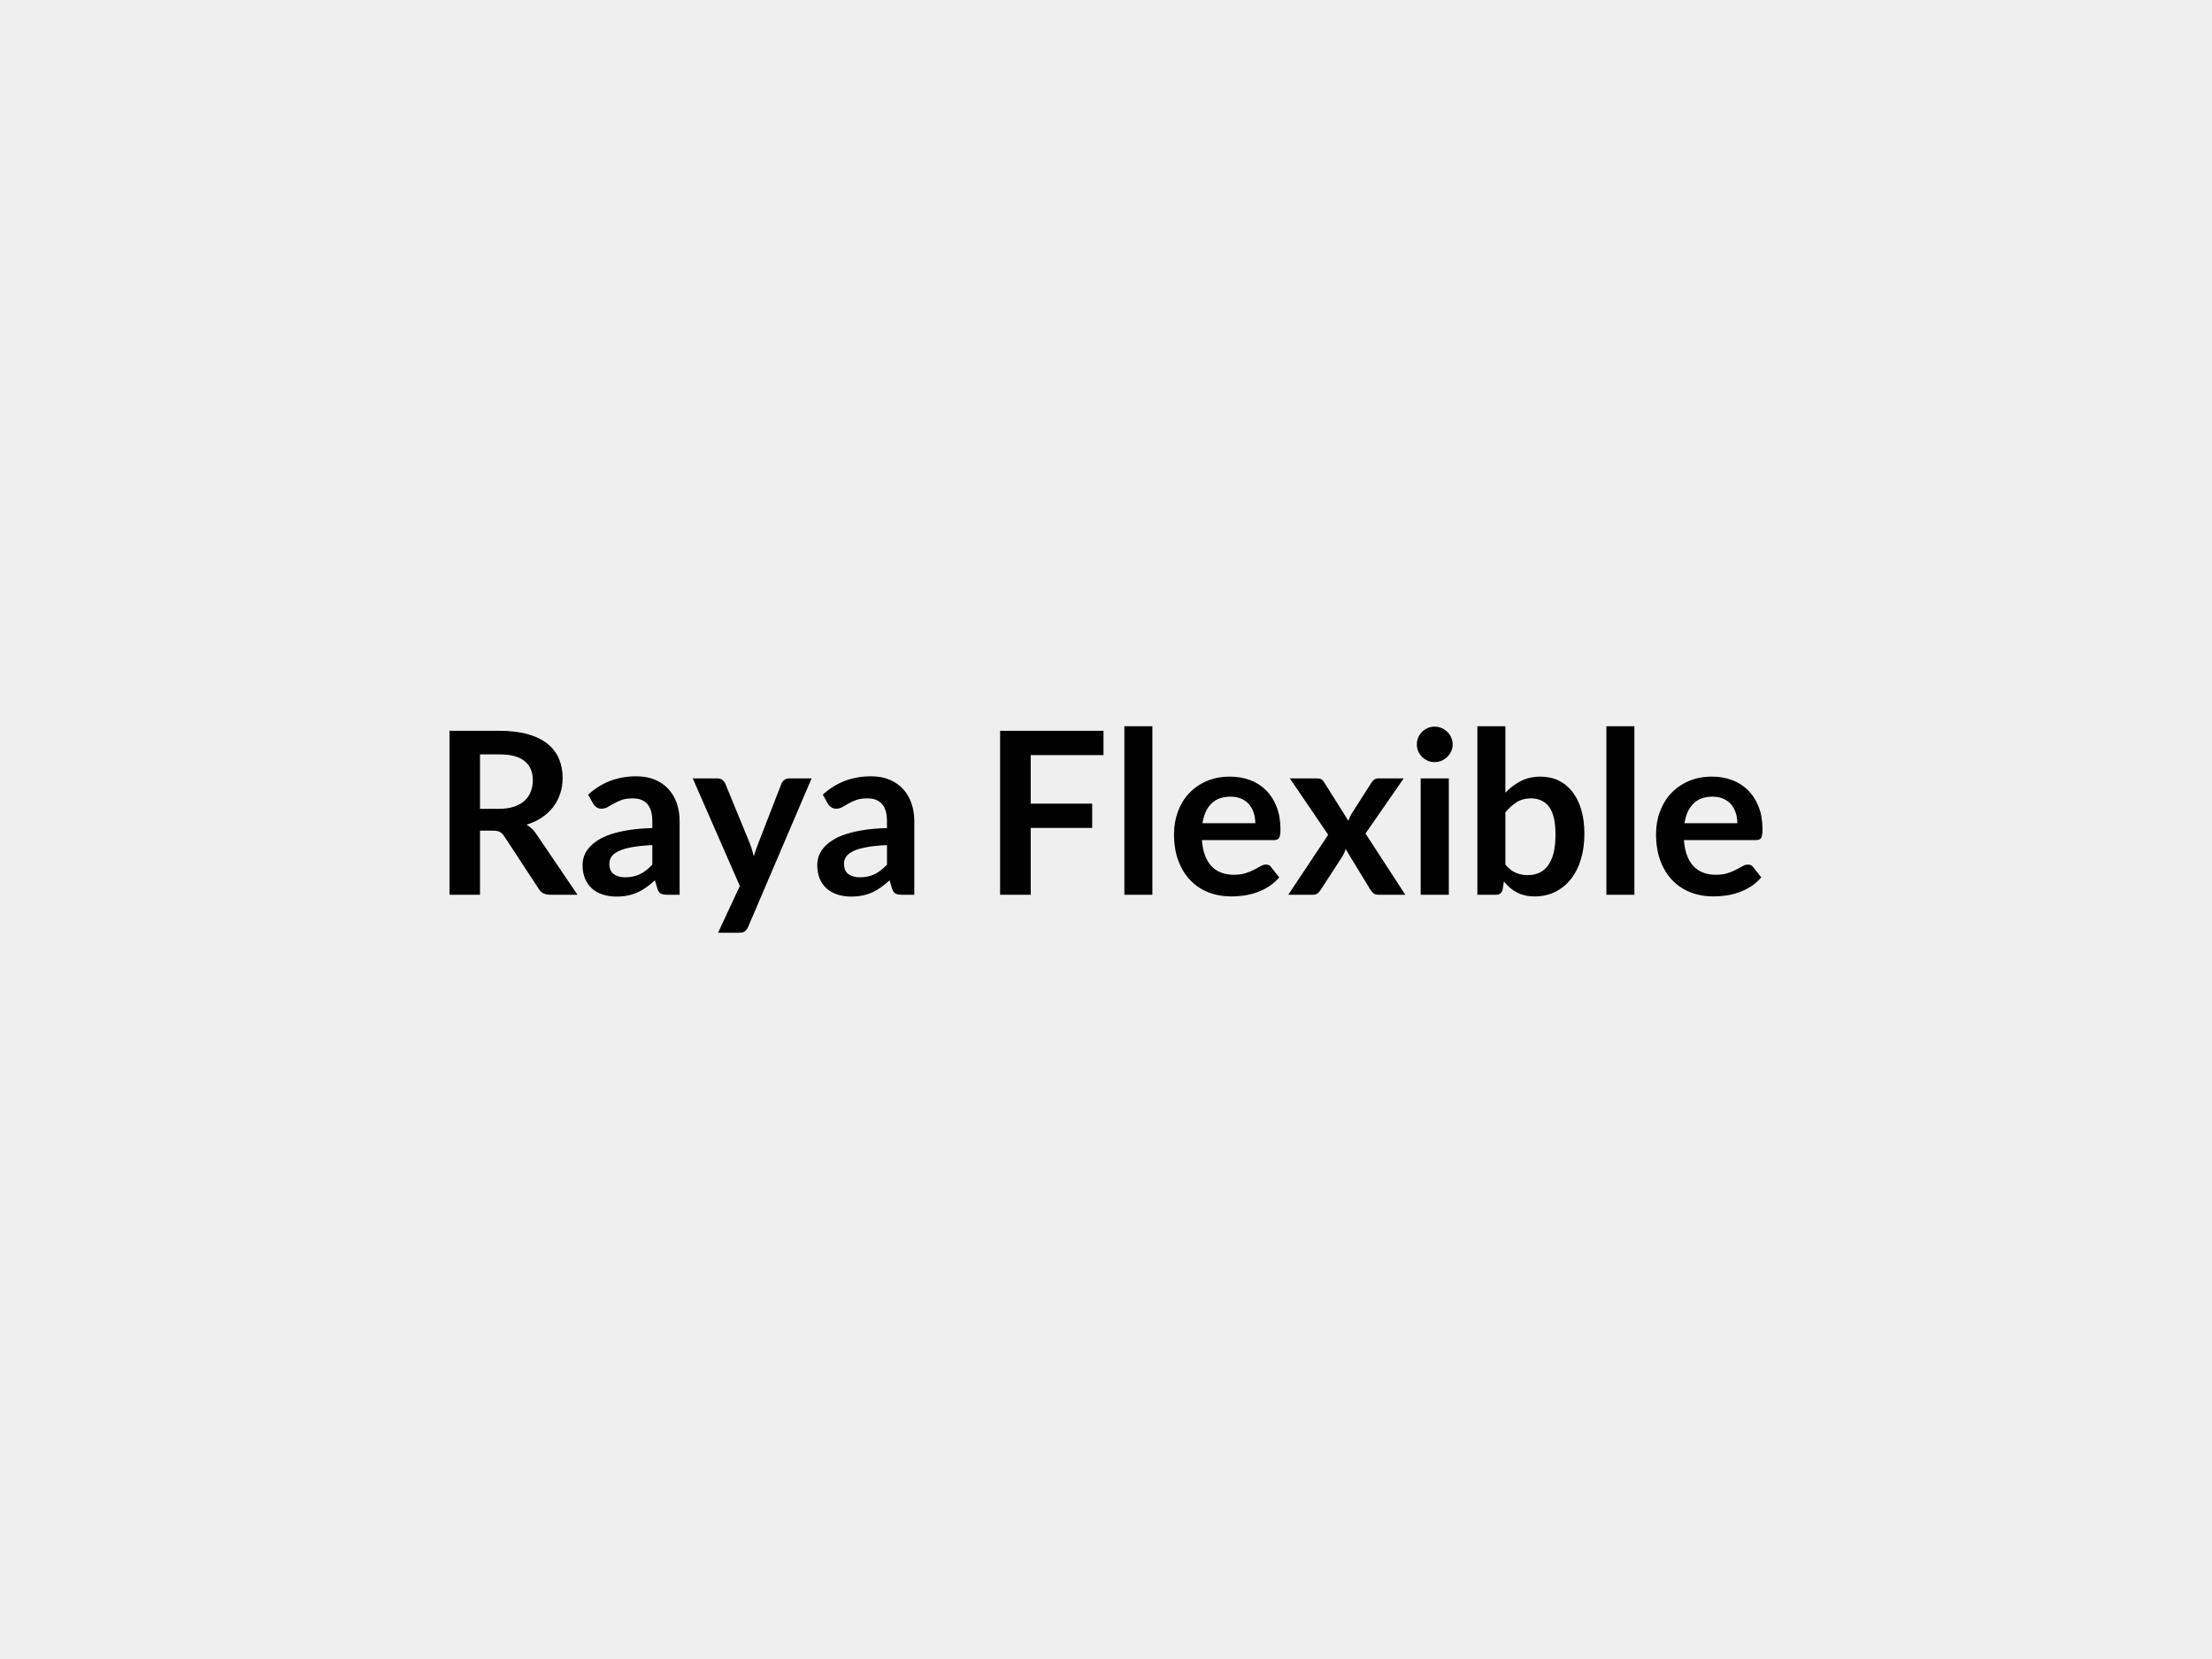 <svg xmlns="http://www.w3.org/2000/svg" width="800" height="600" viewBox="0 0 800 600"><rect width="100%" height="100%" fill="#EFEFEF"/><path fill="#000000" d="M173.6 292.515h6.88q3.12 0 5.44-.78 2.31-.78 3.81-2.15t2.23-3.26q.74-1.89.74-4.14 0-4.51-2.97-6.93t-9.08-2.42h-7.05zm20.41 9.19 14.85 21.89h-9.97q-2.83 0-4.1-2.21l-12.46-18.99q-.7-1.06-1.54-1.51-.84-.46-2.48-.46h-4.71v23.17h-11.03v-59.29h18.08q6.03 0 10.35 1.25 4.33 1.25 7.09 3.51 2.77 2.25 4.08 5.39 1.32 3.14 1.32 6.91 0 2.99-.89 5.66-.88 2.66-2.54 4.84-1.66 2.17-4.1 3.81t-5.55 2.58q1.06.62 1.96 1.46.91.84 1.64 1.99m41.91 11.02v-7.09q-4.39.21-7.38.76-3 .55-4.8 1.41-1.8.87-2.58 2.01-.78 1.15-.78 2.5 0 2.67 1.58 3.82 1.57 1.15 4.12 1.15 3.11 0 5.39-1.13 2.27-1.13 4.45-3.43m-21.41-22.09-1.8-3.24q7.26-6.64 17.47-6.64 3.69 0 6.6 1.2 2.91 1.21 4.92 3.37 2.01 2.15 3.05 5.14 1.05 2.99 1.05 6.56v26.57h-4.59q-1.44 0-2.22-.43t-1.23-1.74l-.9-3.04q-1.6 1.44-3.12 2.52-1.51 1.09-3.15 1.83t-3.51 1.13q-1.86.39-4.12.39-2.66 0-4.92-.72-2.25-.72-3.89-2.15-1.64-1.44-2.55-3.57-.9-2.13-.9-4.96 0-1.6.53-3.18.54-1.58 1.75-3.01 1.21-1.44 3.13-2.71 1.93-1.27 4.74-2.21 2.81-.95 6.54-1.54t8.53-.72v-2.46q0-4.22-1.81-6.25-1.8-2.03-5.2-2.03-2.46 0-4.08.57-1.62.58-2.85 1.3-1.23.71-2.24 1.29-1 .57-2.23.57-1.07 0-1.81-.55-.73-.56-1.19-1.29m70.89-9.11h8.12l-22.92 53.63q-.45 1.07-1.17 1.62-.71.56-2.19.56h-7.54l7.87-16.9-17.02-38.91h8.9q1.19 0 1.87.58.67.57 1 1.31l8.94 21.81q.45 1.11.76 2.22.3 1.1.59 2.25.37-1.15.74-2.27.37-1.13.82-2.24l8.45-21.77q.32-.82 1.08-1.35.76-.54 1.7-.54m35.39 31.2v-7.09q-4.39.21-7.38.76-3 .55-4.8 1.41-1.8.87-2.58 2.01-.78 1.15-.78 2.5 0 2.67 1.58 3.82 1.57 1.15 4.12 1.15 3.11 0 5.39-1.13 2.27-1.13 4.45-3.43m-21.41-22.09-1.8-3.24q7.26-6.64 17.47-6.64 3.69 0 6.6 1.2 2.91 1.21 4.92 3.37 2.01 2.15 3.05 5.14 1.05 2.99 1.05 6.56v26.57h-4.59q-1.44 0-2.22-.43t-1.23-1.74l-.9-3.04q-1.6 1.44-3.12 2.52-1.51 1.09-3.15 1.83t-3.51 1.13q-1.86.39-4.12.39-2.66 0-4.92-.72-2.25-.72-3.89-2.15-1.64-1.44-2.55-3.57-.9-2.13-.9-4.96 0-1.6.53-3.18.54-1.58 1.75-3.01 1.21-1.44 3.13-2.71 1.93-1.27 4.74-2.21 2.81-.95 6.54-1.54t8.53-.72v-2.46q0-4.22-1.81-6.25-1.8-2.03-5.2-2.03-2.46 0-4.08.57-1.62.58-2.85 1.3-1.23.71-2.24 1.29-1 .57-2.23.57-1.07 0-1.81-.55-.73-.56-1.19-1.29m99.72-17.55h-26.33v17.55H395v8.81h-22.23v24.15H361.7v-59.29h37.4zm7.54-10.42h10.13v60.93h-10.13zm28.25 35.06H454q0-1.97-.56-3.71-.55-1.74-1.66-3.06-1.11-1.31-2.81-2.07t-3.95-.76q-4.39 0-6.91 2.51-2.52 2.5-3.22 7.09m25.83 6.11h-26.04q.25 3.24 1.15 5.59.9 2.36 2.38 3.9t3.51 2.3q2.03.75 4.49.75t4.24-.57 3.12-1.27q1.33-.7 2.33-1.27 1.01-.58 1.95-.58 1.27 0 1.89.95l2.91 3.69q-1.68 1.96-3.78 3.3-2.09 1.33-4.36 2.13-2.28.8-4.63 1.13-2.36.32-4.58.32-4.38 0-8.16-1.45-3.77-1.46-6.56-4.31-2.78-2.85-4.38-7.05t-1.6-9.74q0-4.3 1.39-8.09 1.4-3.8 4-6.6 2.6-2.81 6.36-4.45 3.75-1.64 8.46-1.64 3.98 0 7.34 1.27t5.78 3.71 3.79 5.99q1.38 3.54 1.38 8.09 0 2.3-.49 3.1-.5.8-1.89.8m33.13-2.38 14.39 22.14h-9.76q-1.11 0-1.78-.57-.68-.58-1.13-1.32l-8.9-14.63q-.2.69-.47 1.31-.27.61-.59 1.15l-7.88 12.17q-.45.7-1.1 1.3-.66.59-1.64.59h-9.06l14.43-21.69-13.86-20.38h9.76q1.11 0 1.64.31t.94 1.01l8.82 14.02q.45-1.4 1.27-2.75l7.09-11.07q.9-1.52 2.34-1.52h9.3zm19.96-19.93h10.17v42.07h-10.17zm11.57-12.26q0 1.32-.54 2.46-.53 1.15-1.41 2.01t-2.07 1.38q-1.19.51-2.54.51-1.32 0-2.48-.51-1.17-.52-2.03-1.38t-1.38-2.01q-.51-1.14-.51-2.46 0-1.35.51-2.54.52-1.19 1.38-2.05t2.03-1.37q1.16-.51 2.48-.51 1.35 0 2.54.51t2.07 1.37 1.41 2.05q.54 1.19.54 2.54m19.06 24.56v18.86q1.72 2.1 3.75 2.96t4.29.86q2.33 0 4.2-.84t3.18-2.63q1.31-1.78 2.01-4.55.69-2.77.69-6.62 0-6.93-2.29-10.02-2.3-3.1-6.6-3.1-2.91 0-5.09 1.33-2.17 1.33-4.14 3.75m0-31.16v24.03q2.54-2.67 5.64-4.24 3.09-1.58 7.07-1.58 3.65 0 6.58 1.43 2.93 1.44 5 4.12 2.07 2.69 3.18 6.5t1.11 8.57q0 5.13-1.27 9.31t-3.63 7.15-5.68 4.61-7.38 1.64q-1.97 0-3.57-.38-1.6-.39-2.95-1.09t-2.48-1.7q-1.13-1.01-2.15-2.24l-.45 2.83q-.25 1.07-.84 1.52-.6.45-1.62.45h-6.69v-60.93zm36.53 0h10.13v60.93h-10.13zm28.25 35.06h19.11q0-1.97-.56-3.71-.55-1.74-1.66-3.06-1.1-1.31-2.8-2.07-1.71-.76-3.96-.76-4.39 0-6.91 2.51-2.52 2.5-3.22 7.09m25.83 6.11h-26.03q.24 3.24 1.14 5.59.91 2.36 2.38 3.9 1.48 1.54 3.51 2.3 2.03.75 4.49.75t4.24-.57 3.12-1.27q1.33-.7 2.33-1.27 1.01-.58 1.95-.58 1.27 0 1.89.95l2.91 3.69q-1.68 1.96-3.77 3.3-2.09 1.33-4.37 2.13t-4.63 1.13q-2.36.32-4.57.32-4.39 0-8.16-1.45-3.78-1.46-6.56-4.31-2.79-2.85-4.39-7.05t-1.6-9.74q0-4.3 1.39-8.09 1.4-3.8 4-6.6 2.61-2.81 6.36-4.45t8.46-1.64q3.98 0 7.34 1.27t5.78 3.71 3.8 5.99q1.37 3.54 1.37 8.09 0 2.3-.49 3.1t-1.89.8"/></svg>